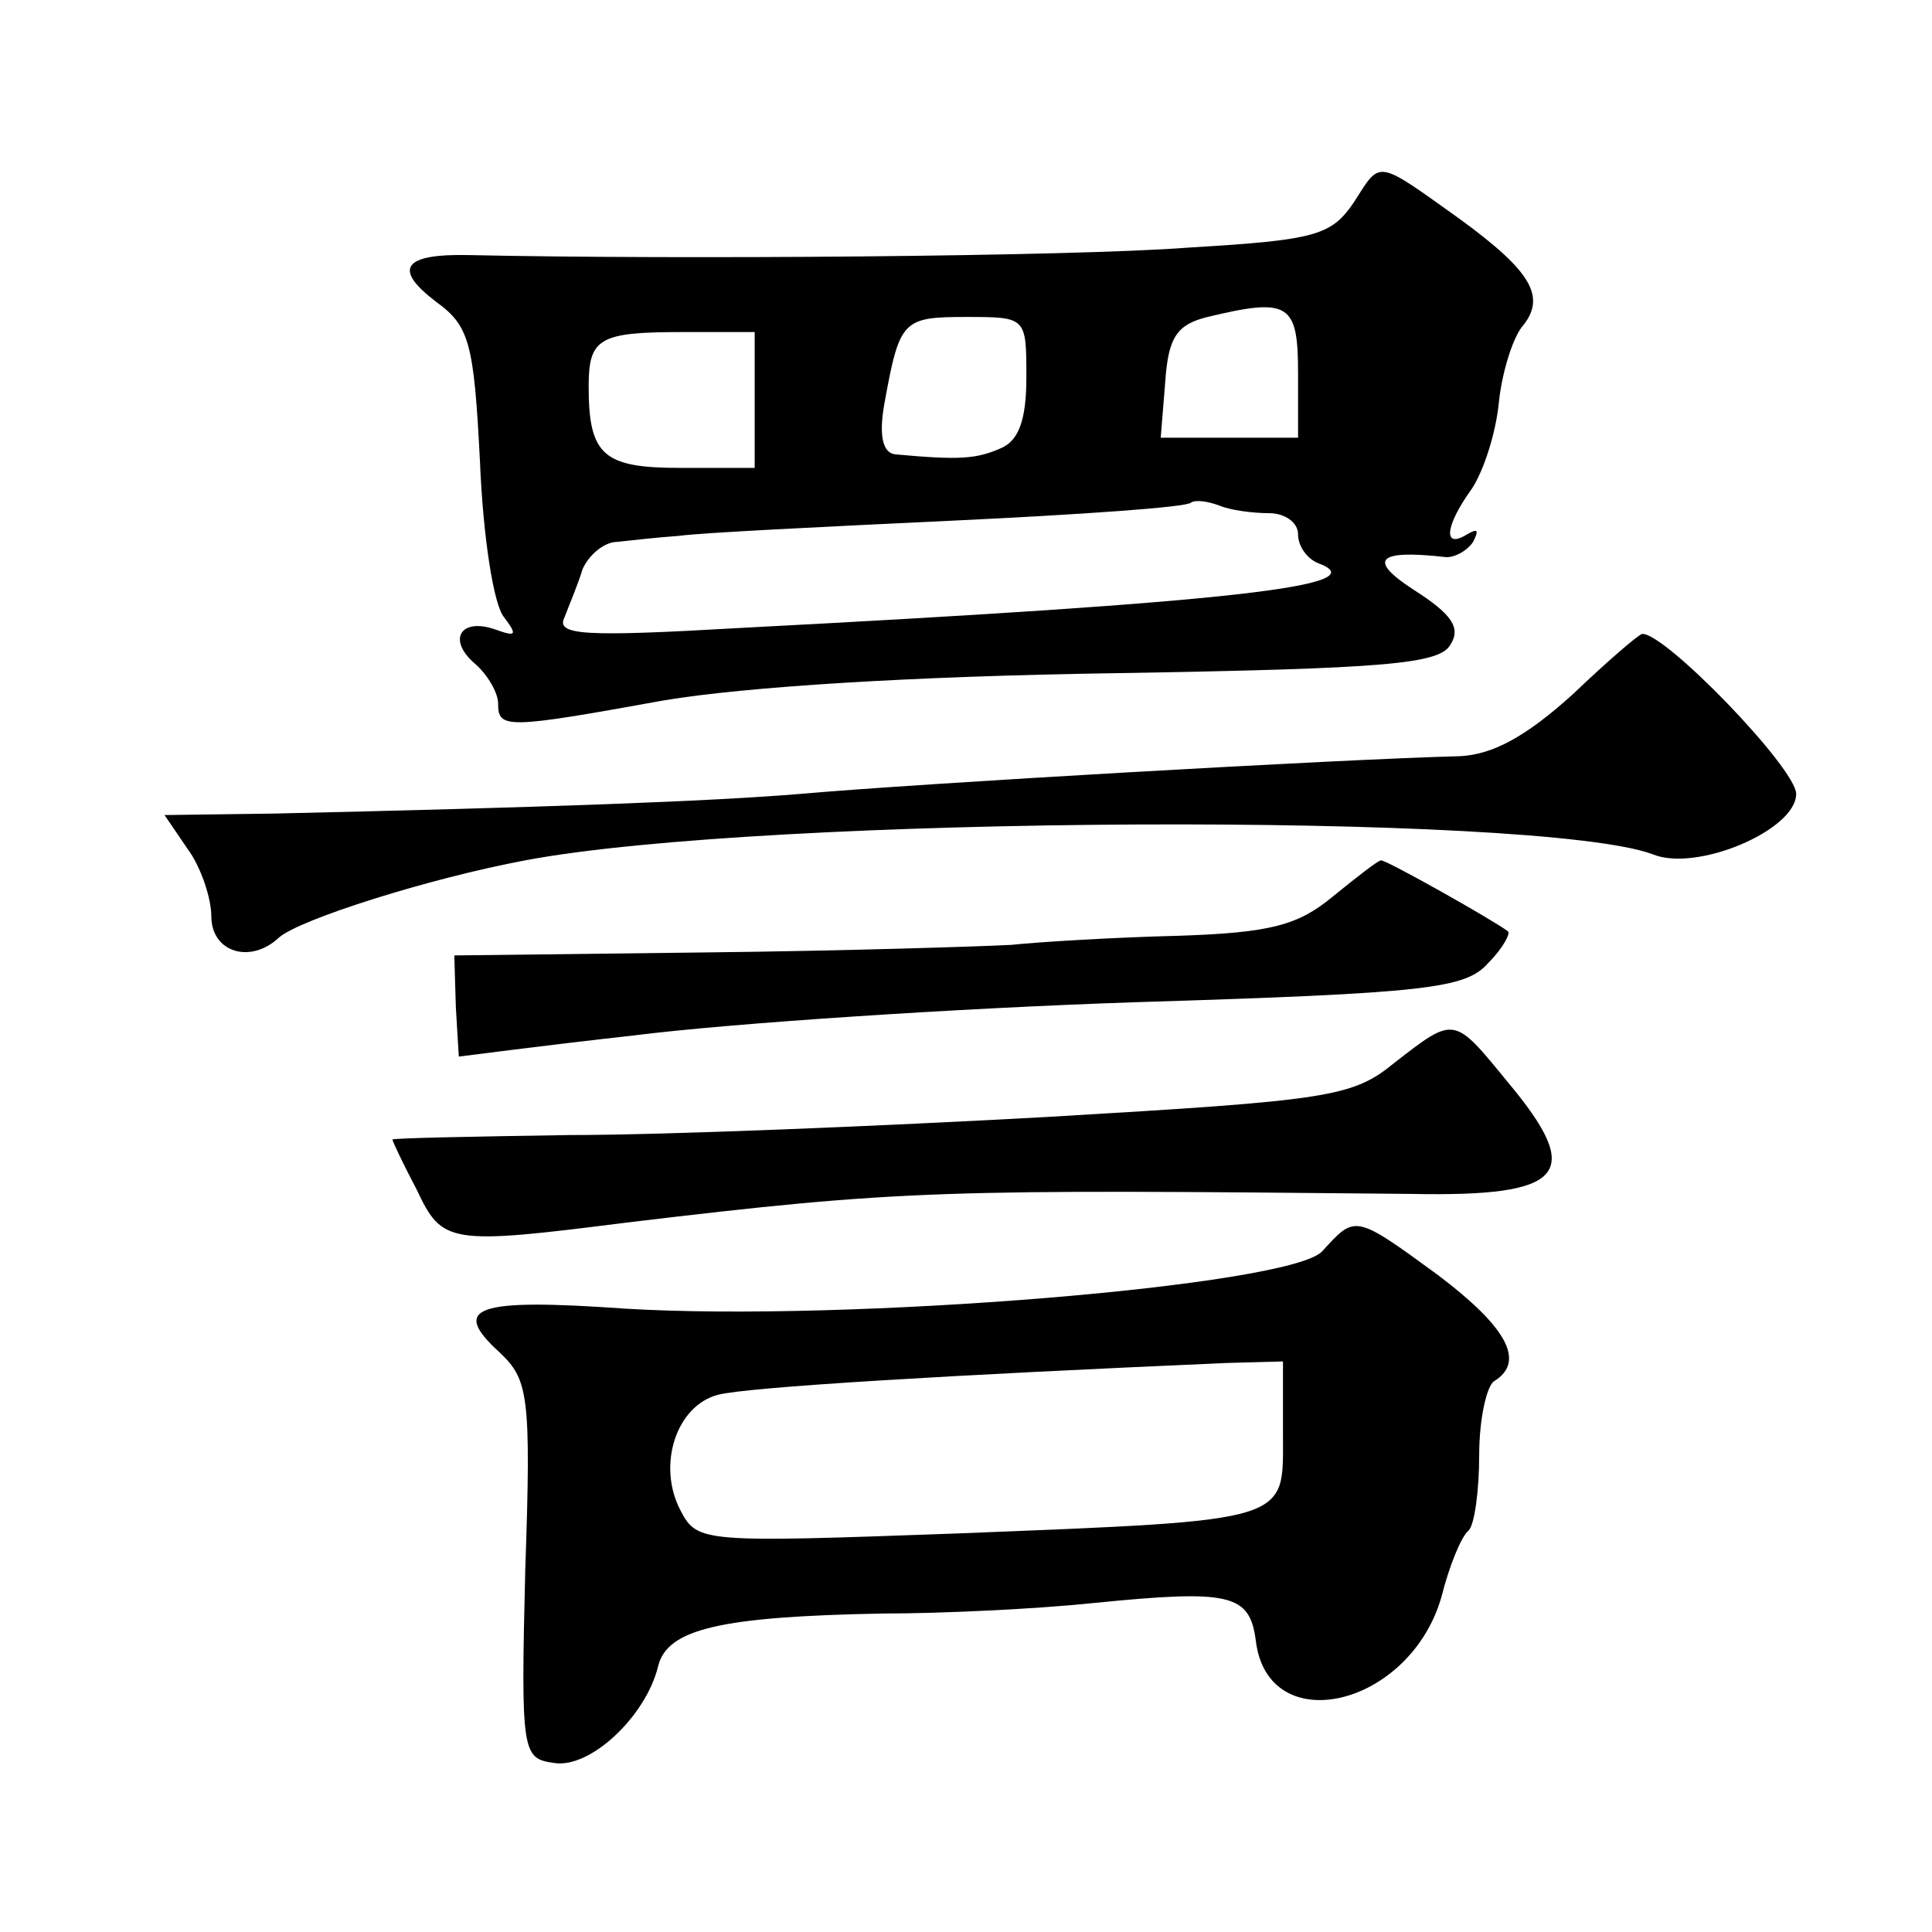 <?xml version="1.0" standalone="no"?>
<!DOCTYPE svg PUBLIC "-//W3C//DTD SVG 20010904//EN"
 "http://www.w3.org/TR/2001/REC-SVG-20010904/DTD/svg10.dtd">
<svg version="1.0" xmlns="http://www.w3.org/2000/svg"
 width="128pt" height="128pt" viewBox="0 0 128 128"
 preserveAspectRatio="xMidYMid meet">
<g transform="translate(0,128) scale(0.1,-0.1)"
fill="#0" stroke="none">
<path d="M897 1146 c-15 -22 -25 -25 -109 -30 -77 -6 -341 -8 -477 -5 -44 1 -51
-9 -22 -31 22 -16 25 -27 29 -106 2 -49 9 -95 16 -103 9 -12 8 -13 -6 -8 -23 8
-32 -7 -13 -23 8 -7 15 -19 15 -26 0 -17 5 -17 110 2 54 9 164 16 299 18 179 3
215 6 222 19 7 11 1 20 -24 36 -31 20 -25 27 20 22 6 -1 15 4 19 10 4 8 3 9 -4
5 -16 -10 -15 5 3 30 8 12 16 37 18 57 2 20 9 42 15 50 17 20 7 37 -41 72 -56 40
-52 39 -70 11z m-37 -113 l0 -43 -46 0 -45 0 3 37 c2 30 8 38 28 43 54 13 60 9
60 -37z m-180 -3 c0 -28 -5 -42 -17 -47 -16 -7 -27 -8 -70 -4 -8 1 -11 12 -7 34
10 55 12 57 54 57 40 0 40 0 40 -40z m-180 -15 l0 -45 -49 0 c-51 0 -61 8 -61 54
0 32 7 36 62 36 l48 0 0 -45z m341 -75 c10 0 19 -6 19 -14 0 -8 6 -16 13 -19 41
-15 -56 -26 -382 -43 -104 -6 -123 -5 -117 7 3 8 9 22 12 32 4 9 14 18 23 18 9
1 27 3 41 4 14 2 95 6 180 10 85 4 157 9 159 12 3 2 11 1 19 -2 7 -3 22 -5 33 -5z
M1042 820 c-31 -28 -53 -40 -75 -41 -79 -2 -358 -18 -437 -25 -60 -5 -172 -9 -348
-13 l-73 -1 15 -22 c9 -12 16 -33 16 -45 0 -24 26 -32 45 -14 14 12 99 39 163 51
159 30 672 32 747 4 29 -12 95 16 95 40 0 17 -87 107 -102 106 -2 0 -23 -18 -46
-40z M883 686 c-23 -19 -41 -24 -103 -26 -41 -1 -91 -4 -110 -6 -19 -1 -110 -4
-202 -5 l-167 -2 1 -34 c1 -18 2 -33 2 -33 1 0 53 7 116 14 63 8 213 18 332 22
194 6 219 9 234 26 10 10 15 20 13 21 -9 7 -80 47 -84 47 -2 0 -16 -11 -32 -24z
M924 576 c-28 -23 -43 -25 -230 -36 -109 -6 -252 -12 -317 -12 -64 -1 -117 -2 -117
-3 0 -1 7 -16 16 -33 17 -36 21 -37 139 -22 184 22 208 22 520 19 102 -2 115 13
64 74 -36 44 -35 44 -75 13z M876 451 c-21 -23 -315 -47 -462 -38 -99 7 -116 1
-83 -29 19 -18 21 -28 17 -144 -3 -122 -2 -125 19 -128 24 -4 61 31 69 64 6 25
42 33 149 35 39 0 102 3 140 7 90 9 103 6 107 -25 8 -66 102 -44 123 29 5 20 13
40 18 44 4 4 7 27 7 50 0 24 5 46 10 49 21 13 8 36 -37 70 -56 41 -55 40 -77 16z
m-26 -121 c0 -59 8 -57 -217 -66 -167 -6 -171 -6 -182 15 -16 30 -3 70 25 77 20
5 152 13 337 21 l37 1 0 -48z"/>
</g>
</svg>
